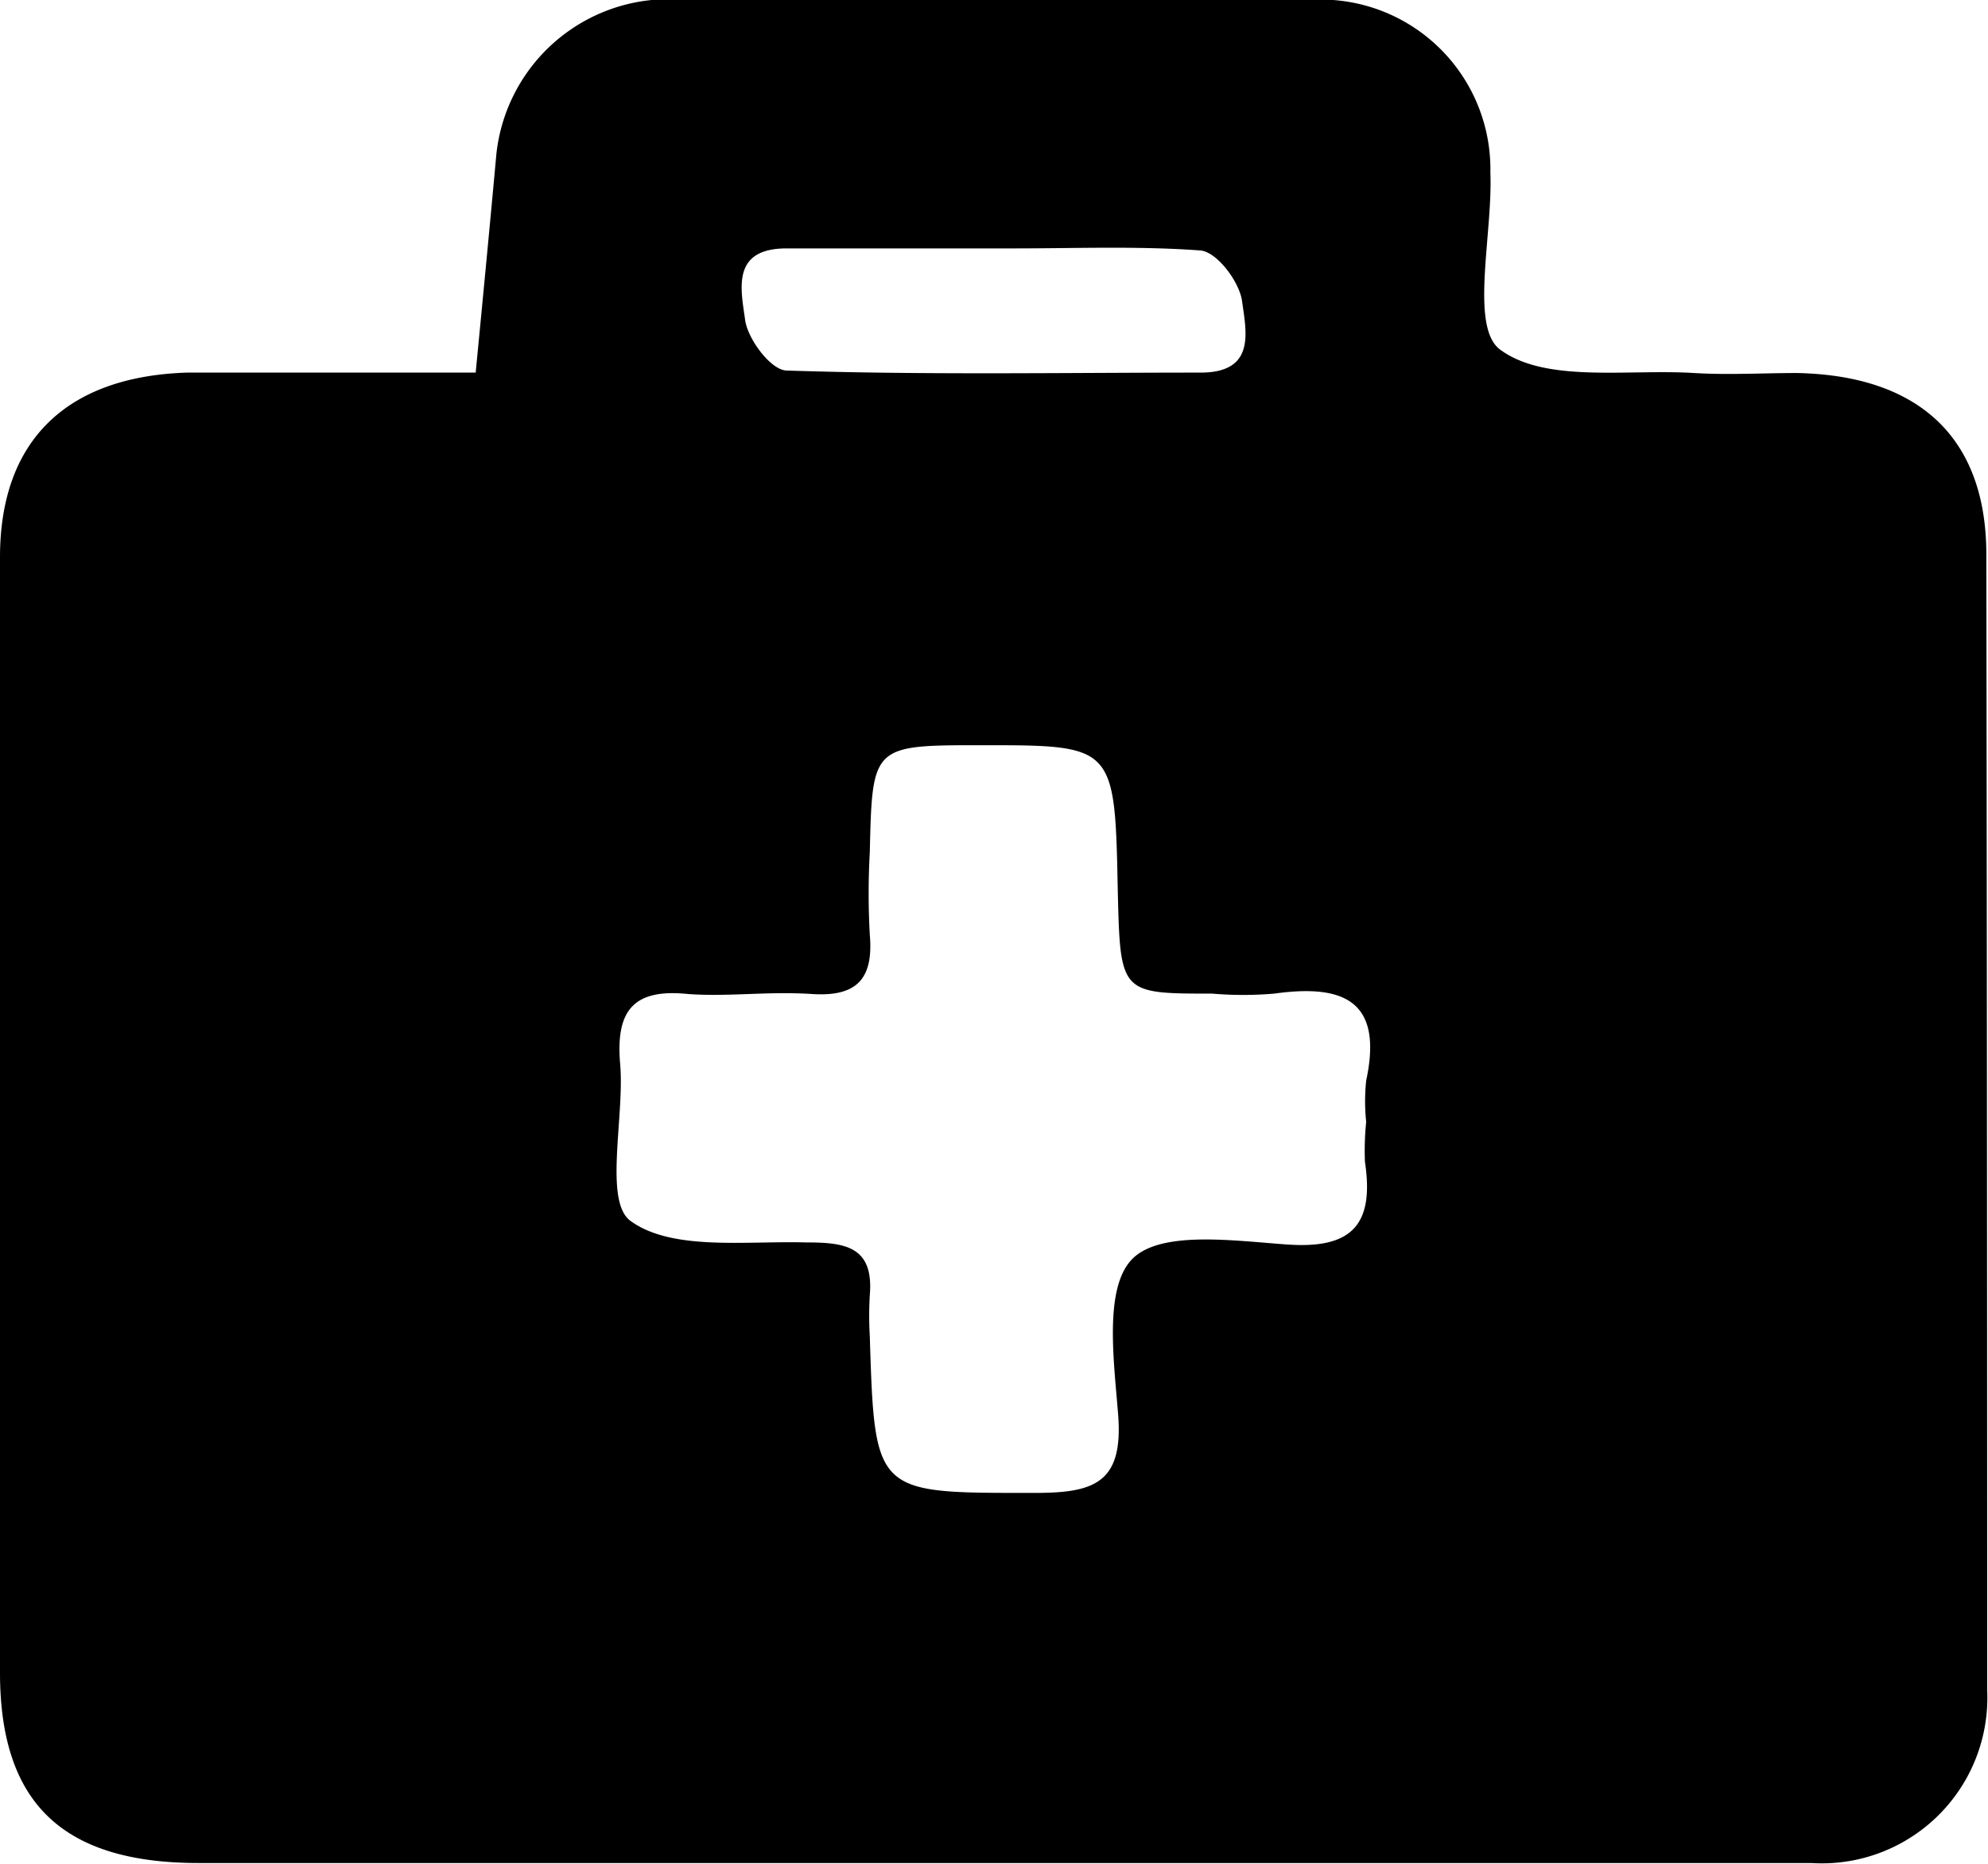 <svg xmlns="http://www.w3.org/2000/svg" viewBox="0 0 48.02 45.03"><title>Varlık 131233asdasd</title><g id="katman_2" data-name="katman 2"><g id="katman_1-2" data-name="katman 1"><path d="M23.8,45c-6.32,0-12.64,0-19,0C1.53,45,0,43.57,0,40.4Q0,26.93,0,13.46C0,10.61,1.64,9.09,4.52,9,5,9,5.52,9,6,9h5.49c.17-1.76.34-3.52.5-5.28A4.19,4.19,0,0,1,15.74,0Q24,0,32.2,0A4.1,4.1,0,0,1,36,4.17c.06,1.48-.5,3.72.23,4.27,1.1.82,3.08.47,4.69.57.83.05,1.66,0,2.49,0,2.93.06,4.56,1.55,4.57,4.36Q48,27.11,48,40.82A4,4,0,0,1,43.75,45C37.1,45,30.45,45,23.8,45ZM33,27.1a4.8,4.8,0,0,1,0-1c.42-1.95-.57-2.33-2.22-2.1a8.82,8.82,0,0,1-1.5,0C27.06,24,27.06,24,27,21.52,26.93,18,26.93,18,23.72,18c-2.65,0-2.65,0-2.71,2.58a18,18,0,0,0,0,2c.09,1.05-.3,1.5-1.39,1.43s-2,.07-3,0c-1.34-.14-1.75.42-1.64,1.69s-.4,3.32.25,3.79c1,.73,2.78.48,4.23.52.93,0,1.65.08,1.55,1.27a8.54,8.54,0,0,0,0,1c.12,3.84.12,3.78,4,3.78,1.43,0,2.12-.25,2-1.87-.1-1.29-.35-3.06.33-3.77s2.47-.45,3.75-.36c1.56.11,2.11-.47,1.88-2A6.79,6.79,0,0,1,33,27.1ZM24.51,6H19c-1.35,0-1.1,1-1,1.74.07.46.62,1.2,1,1.21C22.35,9.06,25.66,9,29,9c1.35,0,1.1-1,1-1.74-.07-.46-.6-1.17-1-1.21C27.5,5.94,26,6,24.51,6Z"/></g></g></svg>